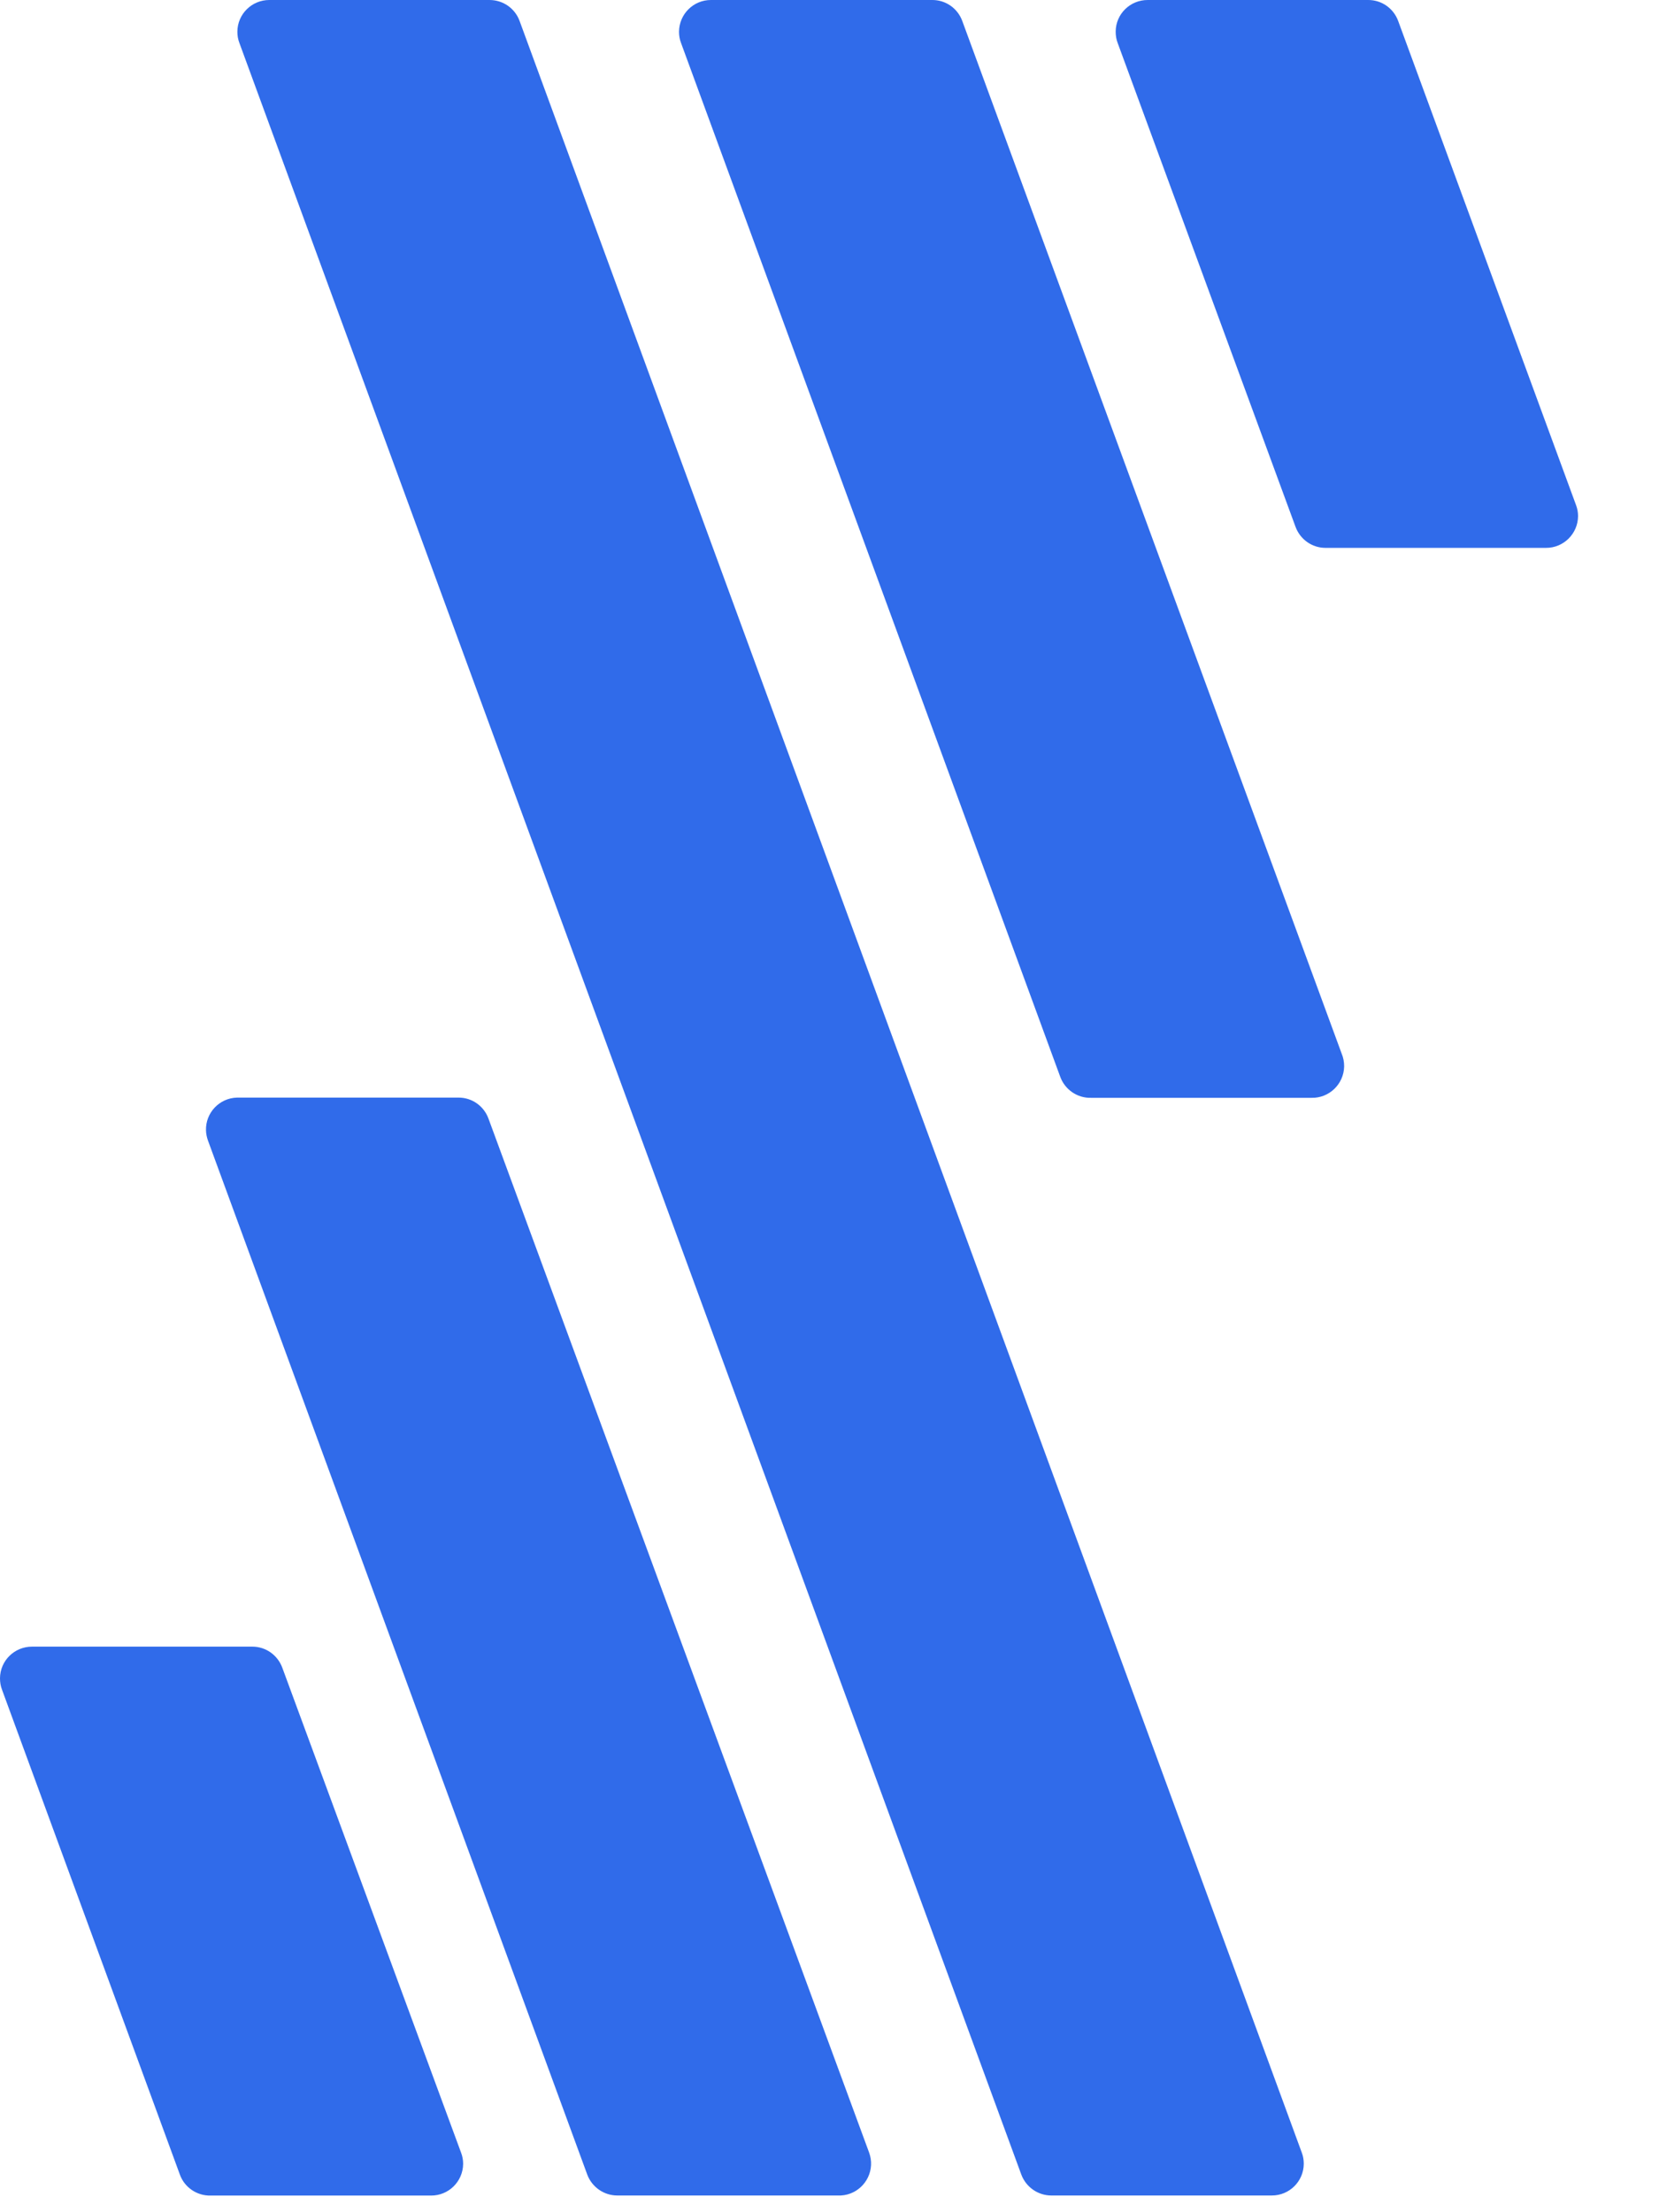<svg width="24" height="32" viewBox="0 0 24 32" fill="none" xmlns="http://www.w3.org/2000/svg">
<g clip-path="url(#clip0_6726_139524)">
<path d="M15.784 15.88H18.974C19.227 15.886 19.439 15.683 19.445 15.429C19.446 15.364 19.434 15.299 19.409 15.24L13.921 0.304C13.855 0.122 13.682 -0.001 13.487 1.05676e-05H10.286C10.032 -0.001 9.825 0.204 9.823 0.459C9.823 0.515 9.832 0.569 9.852 0.621L15.338 15.576C15.406 15.762 15.586 15.886 15.784 15.88Z" fill="#306BEA"/>
<path d="M15.209 31.758H18.398C18.652 31.759 18.86 31.554 18.861 31.299C18.861 31.243 18.852 31.189 18.832 31.137L7.517 0.304C7.451 0.122 7.278 6.36688e-06 7.082 6.36688e-06H3.897C3.643 -0.001 3.435 0.204 3.434 0.459C3.434 0.515 3.443 0.569 3.463 0.621L14.775 31.456C14.843 31.637 15.016 31.758 15.209 31.758Z" fill="#306BEA"/>
<path d="M8.93 31.758H12.119C12.373 31.77 12.589 31.572 12.601 31.318C12.604 31.256 12.594 31.195 12.573 31.137L7.067 16.182C7.001 15.999 6.828 15.876 6.633 15.877H3.428C3.174 15.884 2.973 16.096 2.98 16.35C2.981 16.401 2.992 16.453 3.01 16.502L8.496 31.457C8.564 31.637 8.737 31.758 8.93 31.758Z" fill="#306BEA"/>
<path d="M16.17 0.625L18.742 7.621C18.809 7.803 18.982 7.926 19.177 7.925H22.366C22.619 7.926 22.827 7.721 22.829 7.466C22.829 7.41 22.819 7.356 22.799 7.304L20.227 0.304C20.161 0.122 19.988 -0.001 19.793 1.05676e-05H16.604C16.35 -0.001 16.141 0.202 16.14 0.458C16.14 0.515 16.149 0.572 16.17 0.625Z" fill="#306BEA"/>
<path d="M3.047 31.759H6.236C6.491 31.76 6.698 31.555 6.7 31.3C6.7 31.244 6.69 31.19 6.67 31.138L4.084 24.124C4.017 23.941 3.844 23.818 3.65 23.819H0.464C0.21 23.818 0.001 24.022 0 24.277C0 24.334 0.009 24.391 0.03 24.444L2.603 31.458C2.67 31.642 2.85 31.764 3.047 31.759Z" fill="#306BEA"/>
</g>
<defs>
<clipPath id="clip0_6726_139524">
<rect width="24" height="32" fill="#306BEA"/>
</clipPath>
</defs>
</svg>
